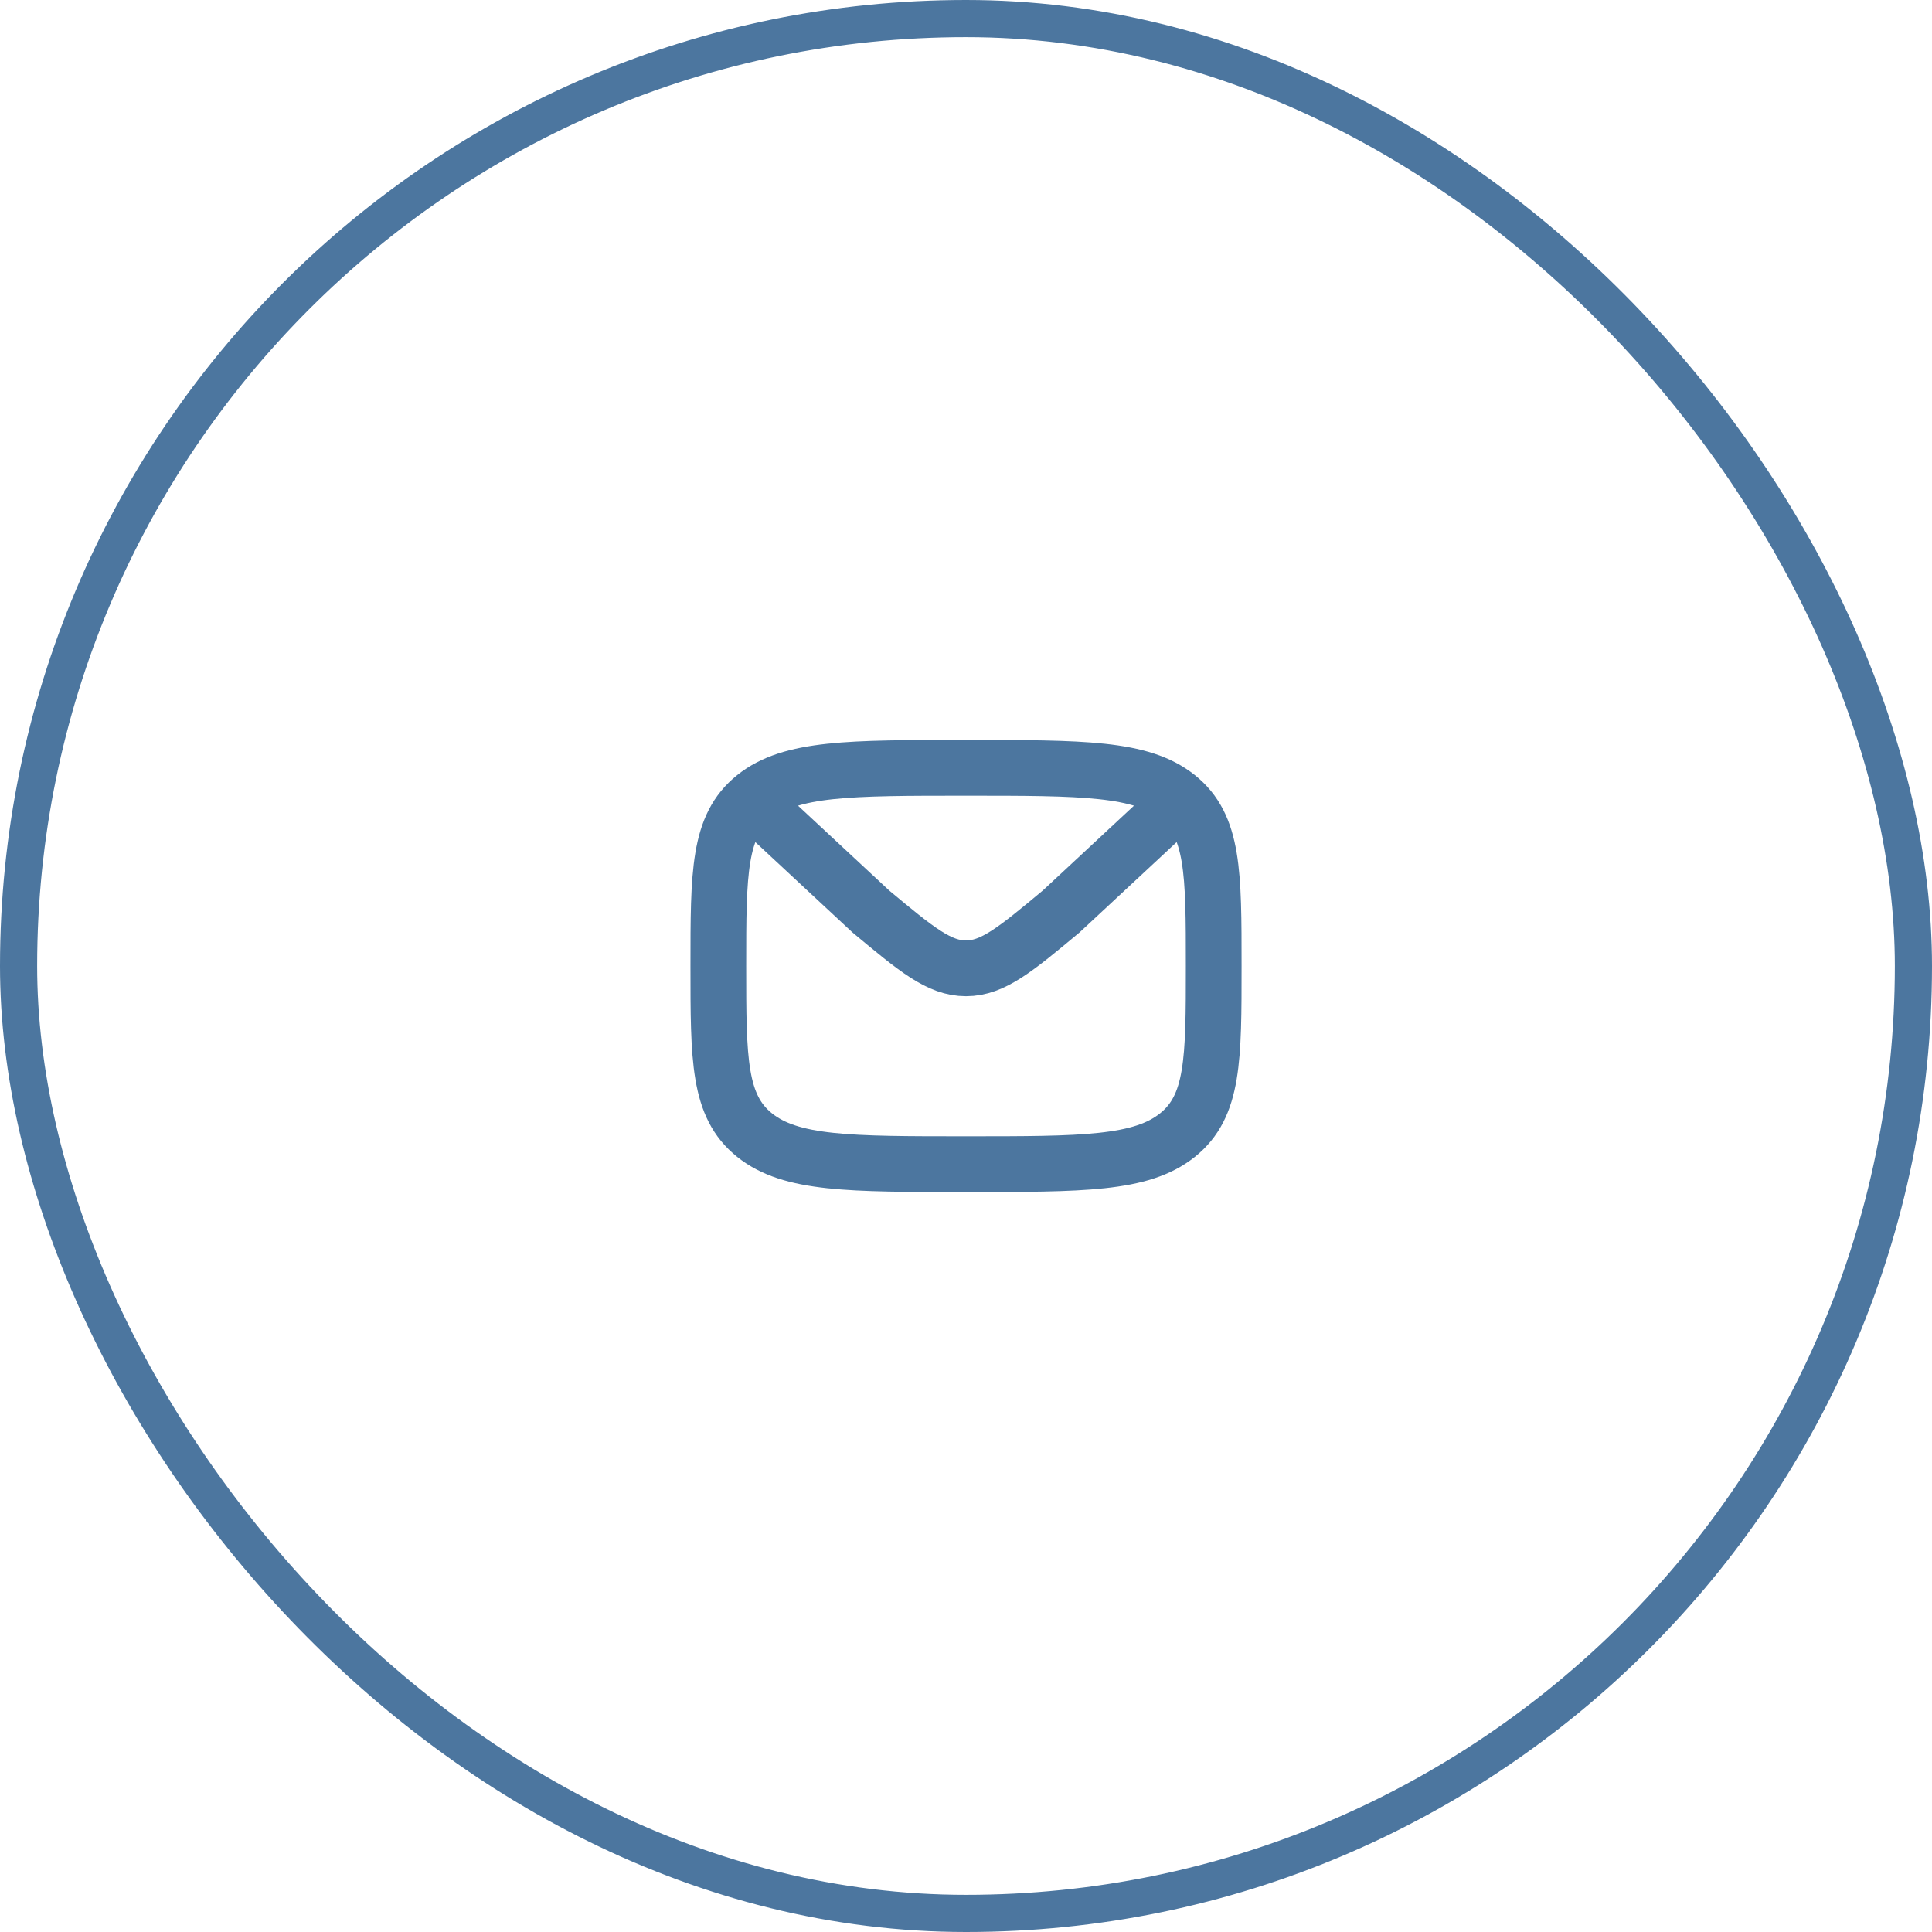 <svg xmlns="http://www.w3.org/2000/svg" width="52" height="52" viewBox="0 0 52 52" fill="none"><rect x="0.5" y="0.5" width="51" height="51" rx="25.5" stroke="#4C769F"></rect><path d="M19.334 26C19.334 23.486 19.334 22.229 20.31 21.448C21.286 20.667 22.858 20.667 26 20.667C29.143 20.667 30.714 20.667 31.691 21.448C32.667 22.229 32.667 23.486 32.667 26C32.667 28.514 32.667 29.771 31.691 30.552C30.714 31.333 29.143 31.333 26 31.333C22.858 31.333 21.286 31.333 20.31 30.552C19.334 29.771 19.334 28.514 19.334 26Z" stroke="#4C769F" stroke-width="1.5" stroke-linecap="round" stroke-linejoin="round"></path><path d="M31.778 21.54L28.561 24.533C27.336 25.553 26.724 26.063 26 26.063C25.276 26.063 24.664 25.553 23.439 24.533L20.222 21.54" stroke="#4C769F" stroke-width="1.5" stroke-linecap="round" stroke-linejoin="round"></path></svg>